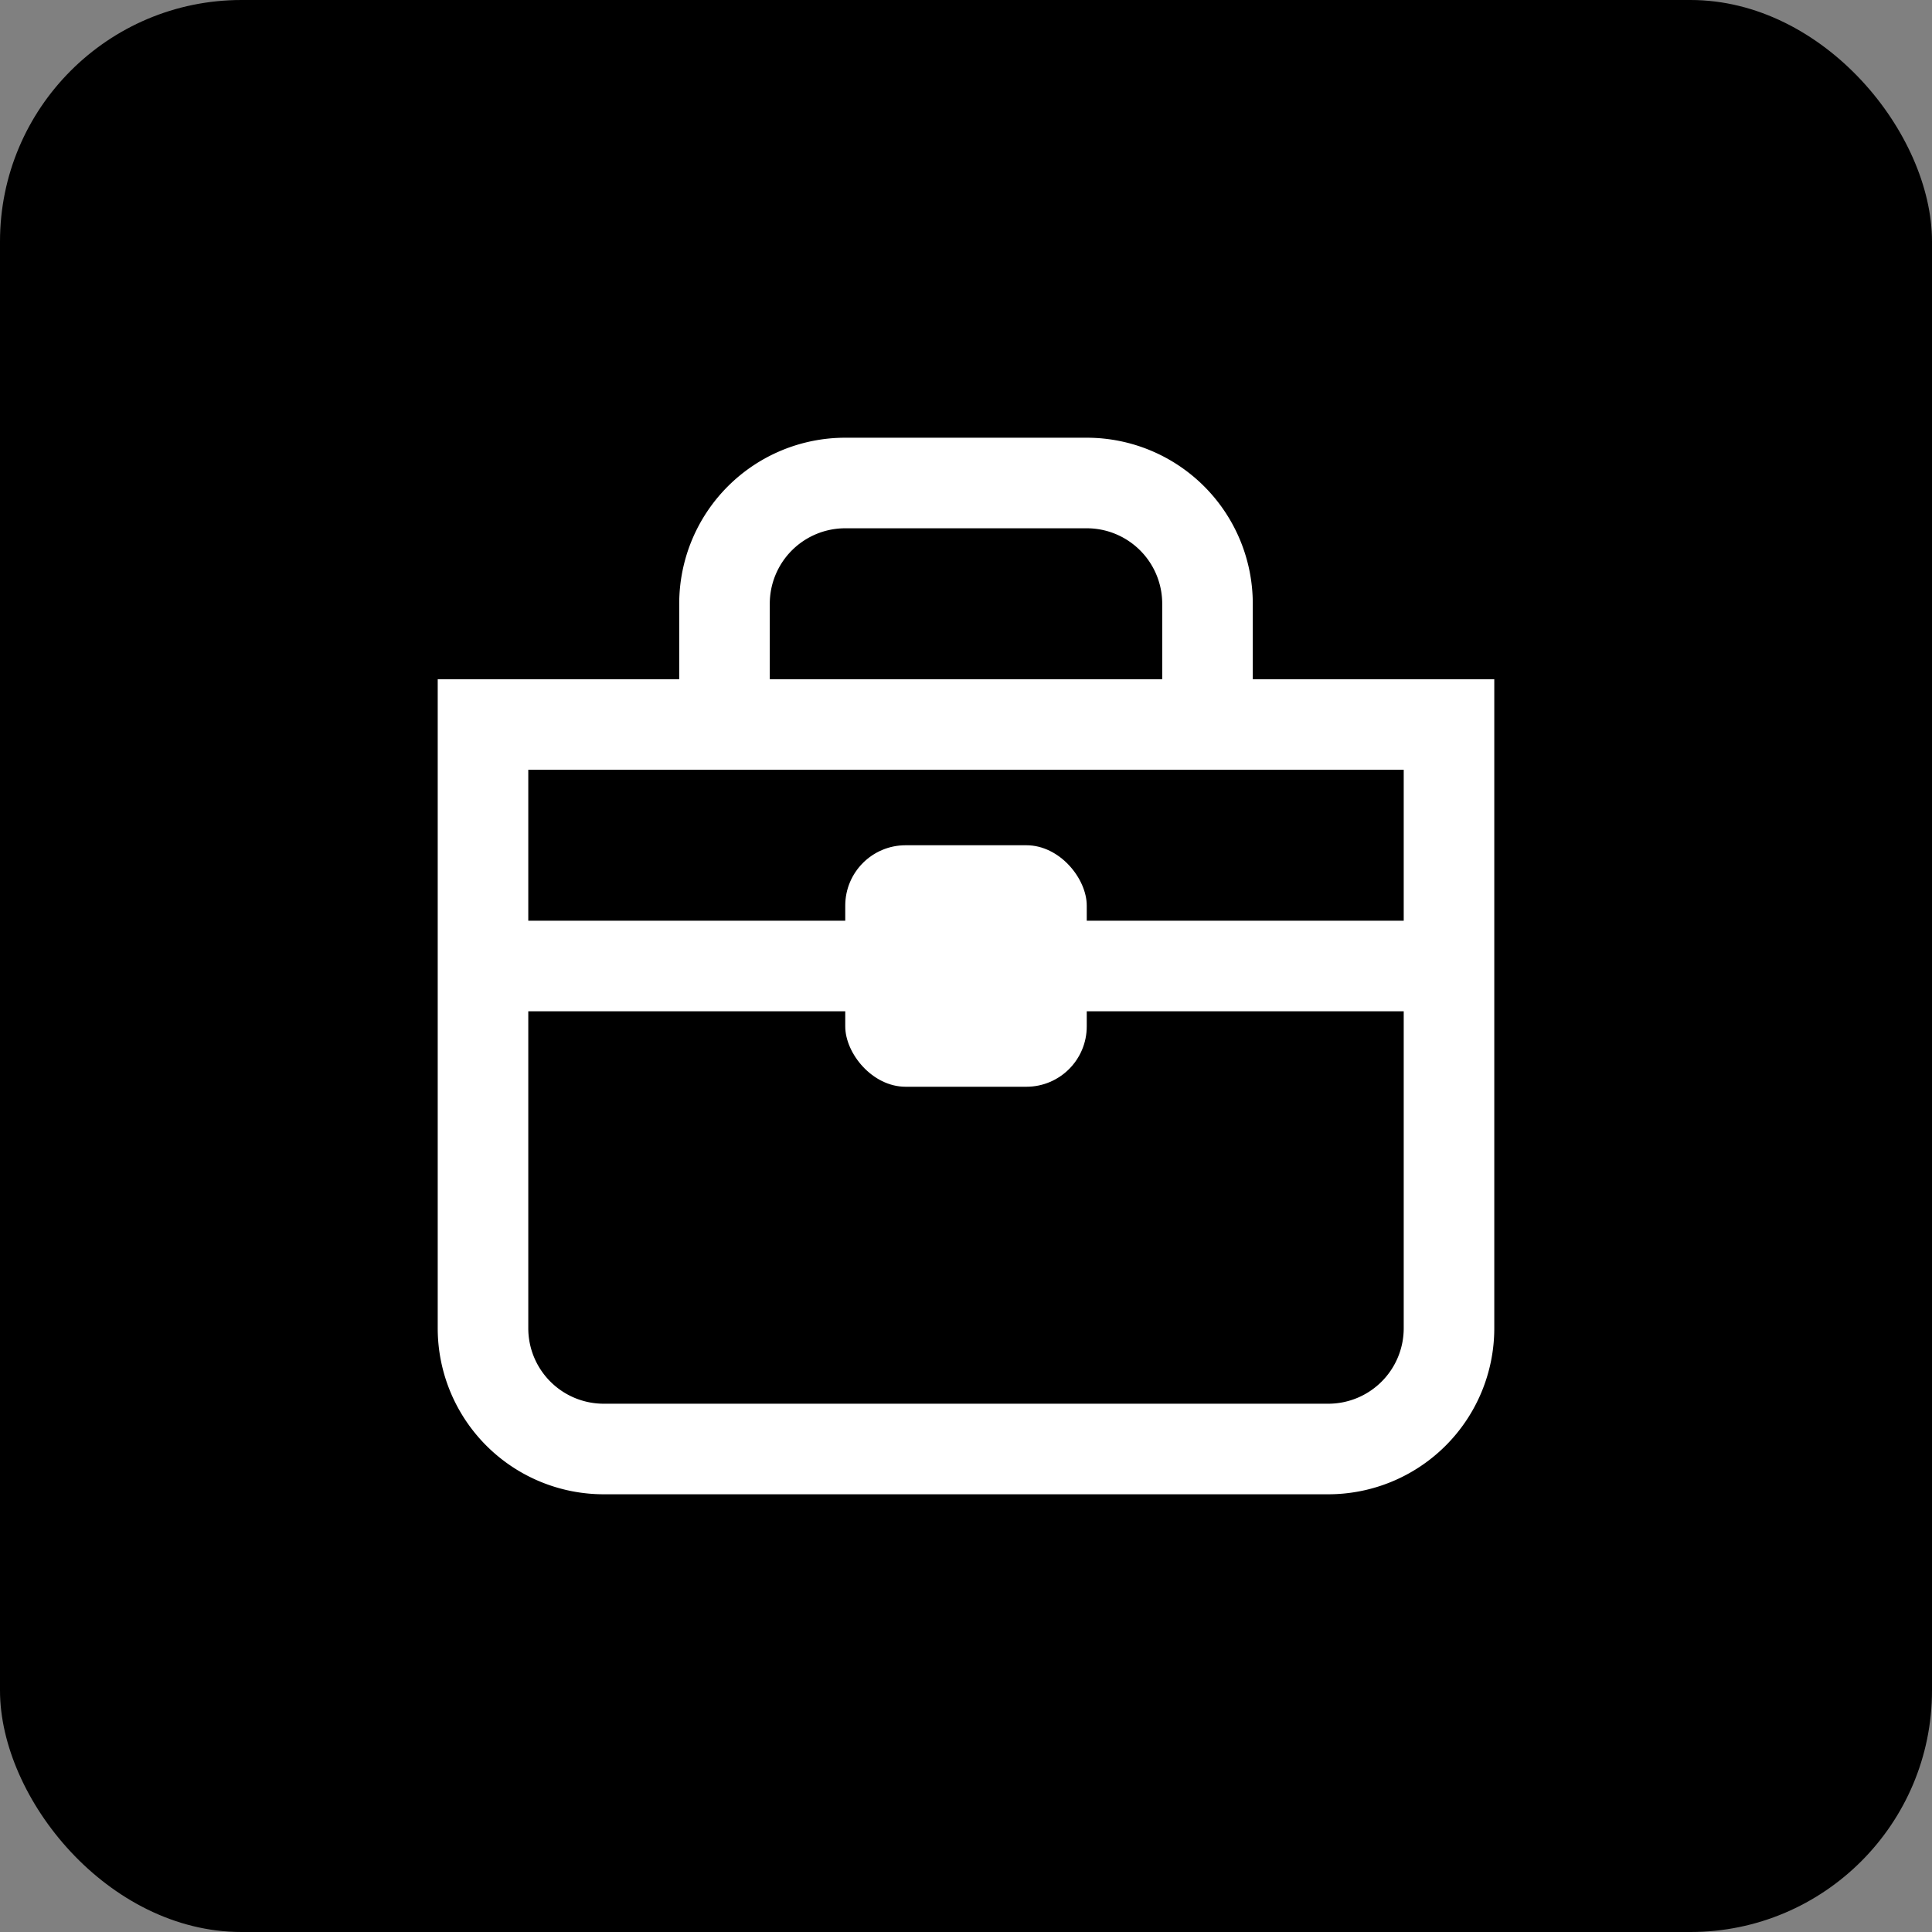 <svg xmlns="http://www.w3.org/2000/svg" viewBox="0 0 32 32" fill="none">
  <rect x="0" y="0" width="32" height="32" fill="#808080" stroke="none"/>
  <rect width="32" height="32" rx="4" fill="#000000"/>
  <path d="M8 12h16v10a2 2 0 0 1-2 2H10a2 2 0 0 1-2-2V12z" stroke="#ffffff" stroke-width="1.5" fill="none"/>
  <path d="M12 12V10a2 2 0 0 1 2-2h4a2 2 0 0 1 2 2v2" stroke="#ffffff" stroke-width="1.5" fill="none"/>
  <line x1="8" y1="16" x2="24" y2="16" stroke="#ffffff" stroke-width="1.5"/>
  <rect x="14" y="14" width="4" height="4" rx="1" fill="#ffffff"/>
</svg>
